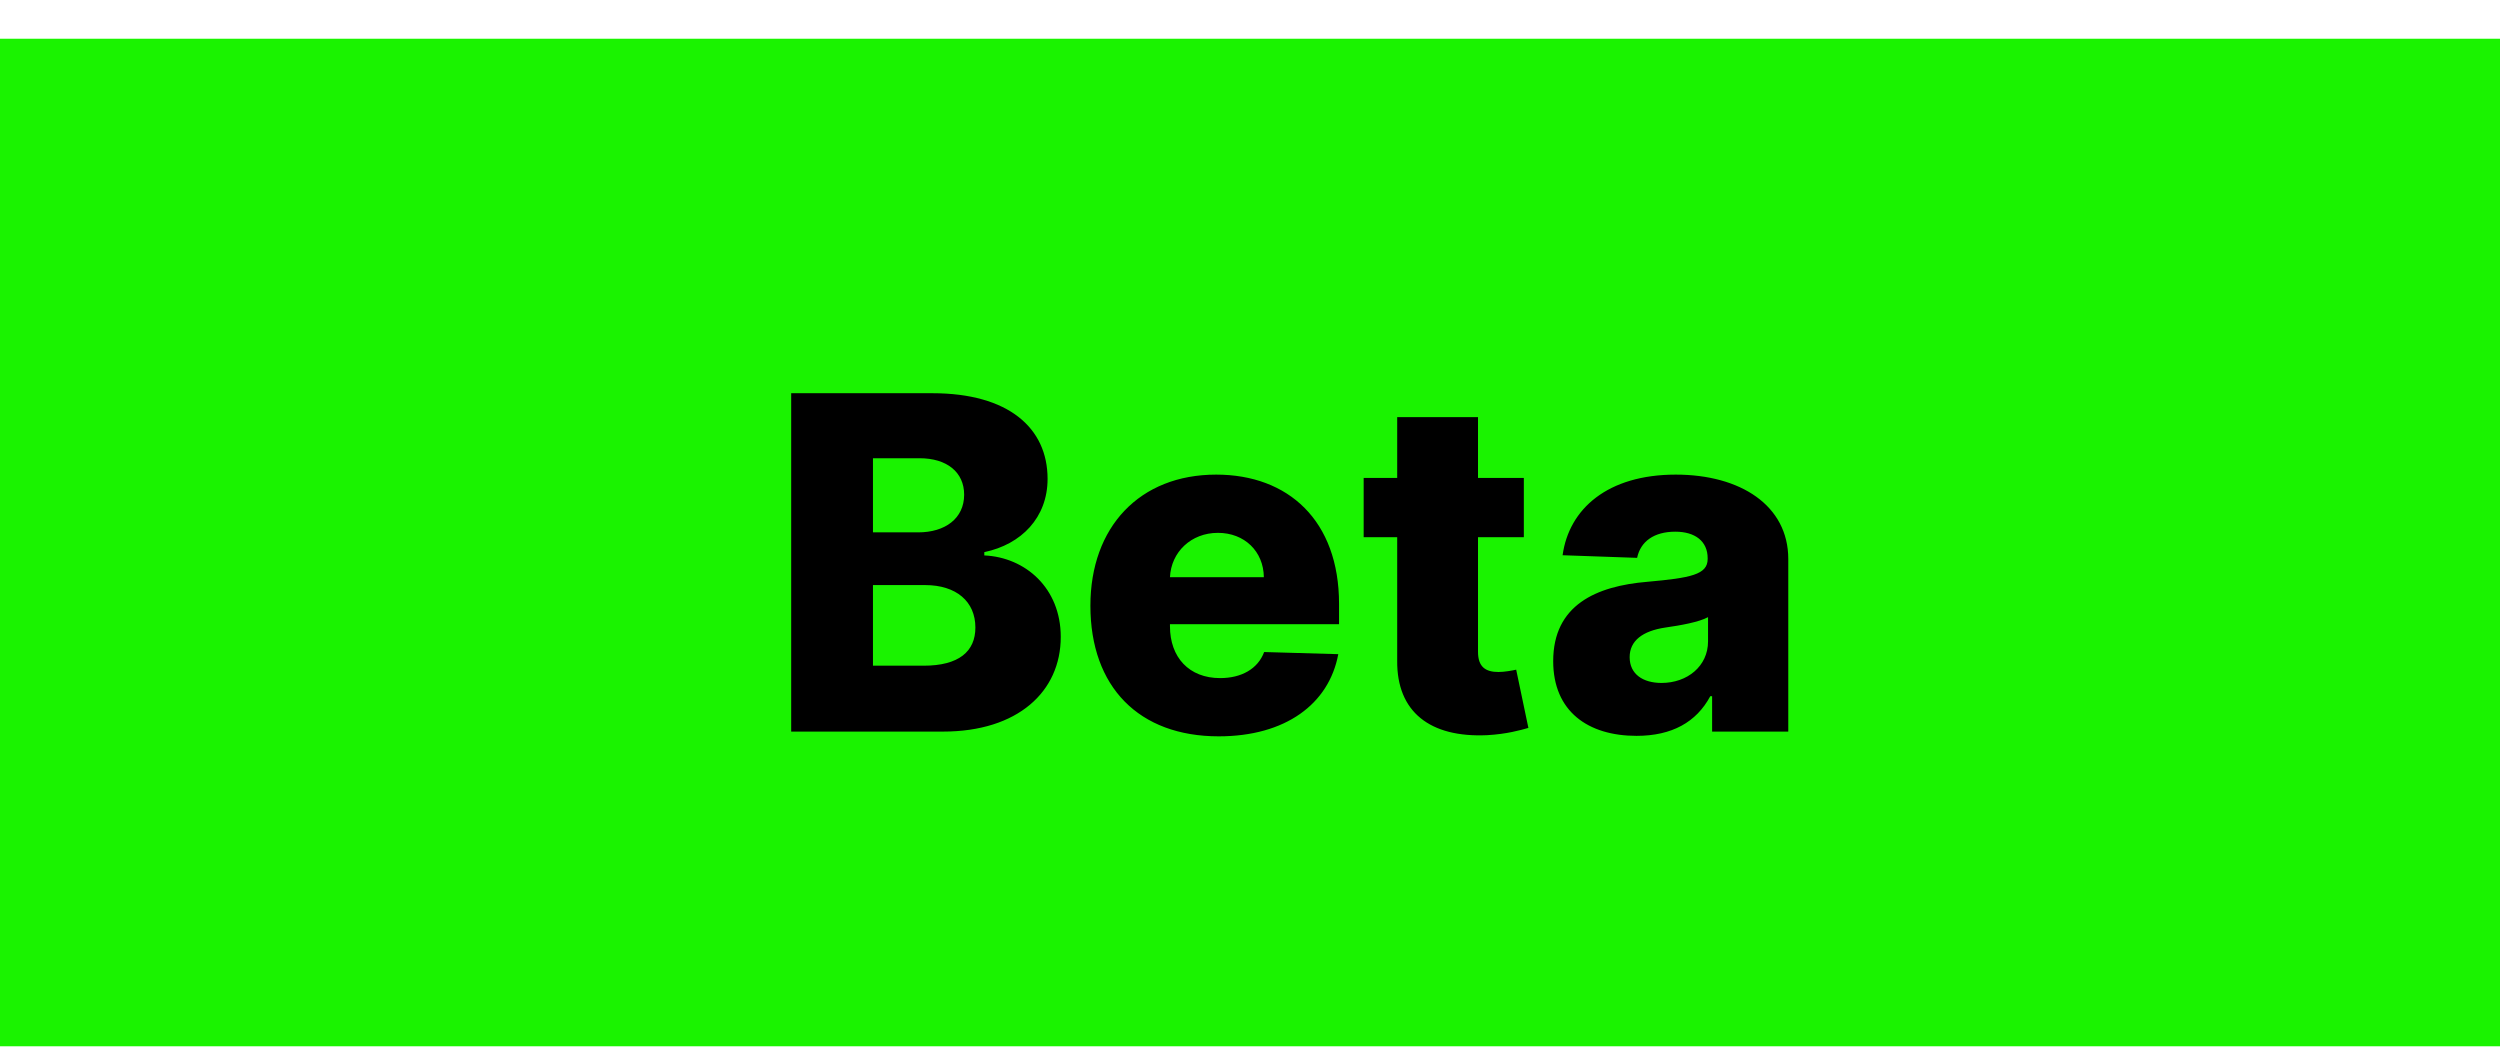 <svg width="258" height="108" viewBox="0 0 258 108" fill="none" xmlns="http://www.w3.org/2000/svg" xmlns:xlink="http://www.w3.org/1999/xlink">
	<desc>
			Created with Pixso.
	</desc>
	<defs>
		<filter id="filter_27_185_dd" x="0" y="0" width="258" height="108" filterUnits="userSpaceOnUse" color-interpolation-filters="sRGB">
			<feFlood flood-opacity="0" result="BackgroundImageFix"/>
			<feBlend mode="normal" in="SourceGraphic" in2="BackgroundImageFix" result="shape"/>
			<feColorMatrix in="SourceAlpha" type="matrix" values="0 0 0 0 0 0 0 0 0 0 0 0 0 0 0 0 0 0 127 0" result="hardAlpha"/>
			<feOffset dx="0" dy="4"/>
			<feGaussianBlur stdDeviation="1.333"/>
			<feComposite in2="hardAlpha" operator="arithmetic" k2="-1" k3="1"/>
			<feColorMatrix type="matrix" values="0 0 0 0 0 0 0 0 0 0 0 0 0 0 0 0 0 0 0.25 0"/>
			<feBlend mode="normal" in2="shape" result="effect_innerShadow_1"/>
		</filter>
		<filter id="filter_27_186_dd" x="77.654" y="36.59" width="102.897" height="35.402" filterUnits="userSpaceOnUse" color-interpolation-filters="sRGB">
			<feFlood flood-opacity="0" result="BackgroundImageFix"/>
			<feBlend mode="normal" in="SourceGraphic" in2="BackgroundImageFix" result="shape"/>
			<feColorMatrix in="SourceAlpha" type="matrix" values="0 0 0 0 0 0 0 0 0 0 0 0 0 0 0 0 0 0 127 0" result="hardAlpha"/>
			<feOffset dx="4" dy="4"/>
			<feGaussianBlur stdDeviation="1.333"/>
			<feComposite in2="hardAlpha" operator="arithmetic" k2="-1" k3="1"/>
			<feColorMatrix type="matrix" values="0 0 0 0 0 0 0 0 0 0 0 0 0 0 0 0 0 0 0.25 0"/>
			<feBlend mode="normal" in2="shape" result="effect_innerShadow_1"/>
		</filter>
		<clipPath id="clip27_184">
			<rect id="Frame 1216401910" width="258" height="108" fill="white" fill-opacity="0"/>
		</clipPath>
	</defs>
	<rect id="Frame 1216401910" width="258" height="108" fill="#FFFFFF" fill-opacity="0"/>
	<g clip-path="url(#clip27_184)">
		<g filter="url(#filter_27_185_dd)">
			<rect id="Rectangle 5174" width="258" height="108" fill="#1AF300" fill-opacity="1"/>
		</g>
		<g filter="url(#filter_27_186_dd)">
			<path id="Beta" d="M93.32 71.5L77.65 71.5L77.65 36.58L92.22 36.58C100.06 36.58 104.11 40.15 104.11 45.42C104.11 49.41 101.41 52.18 97.58 52.98L97.58 53.32C101.81 53.51 105.47 56.68 105.47 61.73C105.47 67.37 101.04 71.5 93.32 71.5ZM148.53 45.32L153.26 45.32L153.26 51.44L148.53 51.44L148.53 63.26C148.53 64.82 149.3 65.35 150.64 65.35C151.28 65.35 152.11 65.19 152.47 65.11L153.73 71.12C152.93 71.35 151.48 71.76 149.47 71.87C143.59 72.14 140.14 69.48 140.19 64.18L140.19 51.44L136.73 51.44L136.73 45.32L140.19 45.32L140.19 39.05L148.53 39.05L148.53 45.32ZM86.09 43.29L86.09 50.94L90.76 50.94C93.53 50.94 95.5 49.51 95.5 47.05C95.5 44.73 93.72 43.29 90.9 43.29L86.09 43.29ZM134.11 63.51C133.15 68.67 128.64 71.99 121.77 71.99C113.53 71.99 108.53 66.89 108.53 58.51C108.53 50.39 113.6 44.98 121.51 44.98C128.94 44.98 134.19 49.71 134.19 58.33L134.19 60.42L116.74 60.42L116.74 60.63C116.74 63.84 118.71 65.98 121.92 65.98C124.1 65.98 125.81 65.04 126.46 63.29L134.11 63.51ZM172.5 67.85C171.07 70.52 168.55 71.94 164.89 71.94C159.89 71.94 156.29 69.42 156.29 64.23C156.29 58.44 160.72 56.48 166.02 56.04C170.48 55.64 172.23 55.3 172.23 53.69L172.23 53.61C172.23 51.85 170.93 50.87 168.89 50.87C166.68 50.87 165.3 51.89 164.95 53.57L157.26 53.3C157.92 48.51 161.91 44.98 168.94 44.98C175.61 44.98 180.55 48.16 180.55 53.69L180.55 71.5L172.69 71.5L172.69 67.85L172.5 67.85ZM121.69 50.99C118.92 50.99 116.86 52.97 116.74 55.57L126.43 55.57C126.4 52.9 124.43 50.99 121.69 50.99ZM86.09 56.38L86.09 64.7L91.31 64.7C94.96 64.7 96.66 63.23 96.66 60.76C96.66 58.08 94.69 56.38 91.47 56.38L86.09 56.38ZM164.18 63.82C164.18 65.57 165.55 66.48 167.47 66.48C170.13 66.48 172.27 64.75 172.27 62.19L172.27 59.69C171.34 60.2 169.43 60.54 167.88 60.76C165.51 61.11 164.18 62.13 164.18 63.82Z" fill="#000000" fill-opacity="1" fill-rule="evenodd"/>
		</g>
	</g>
</svg>
